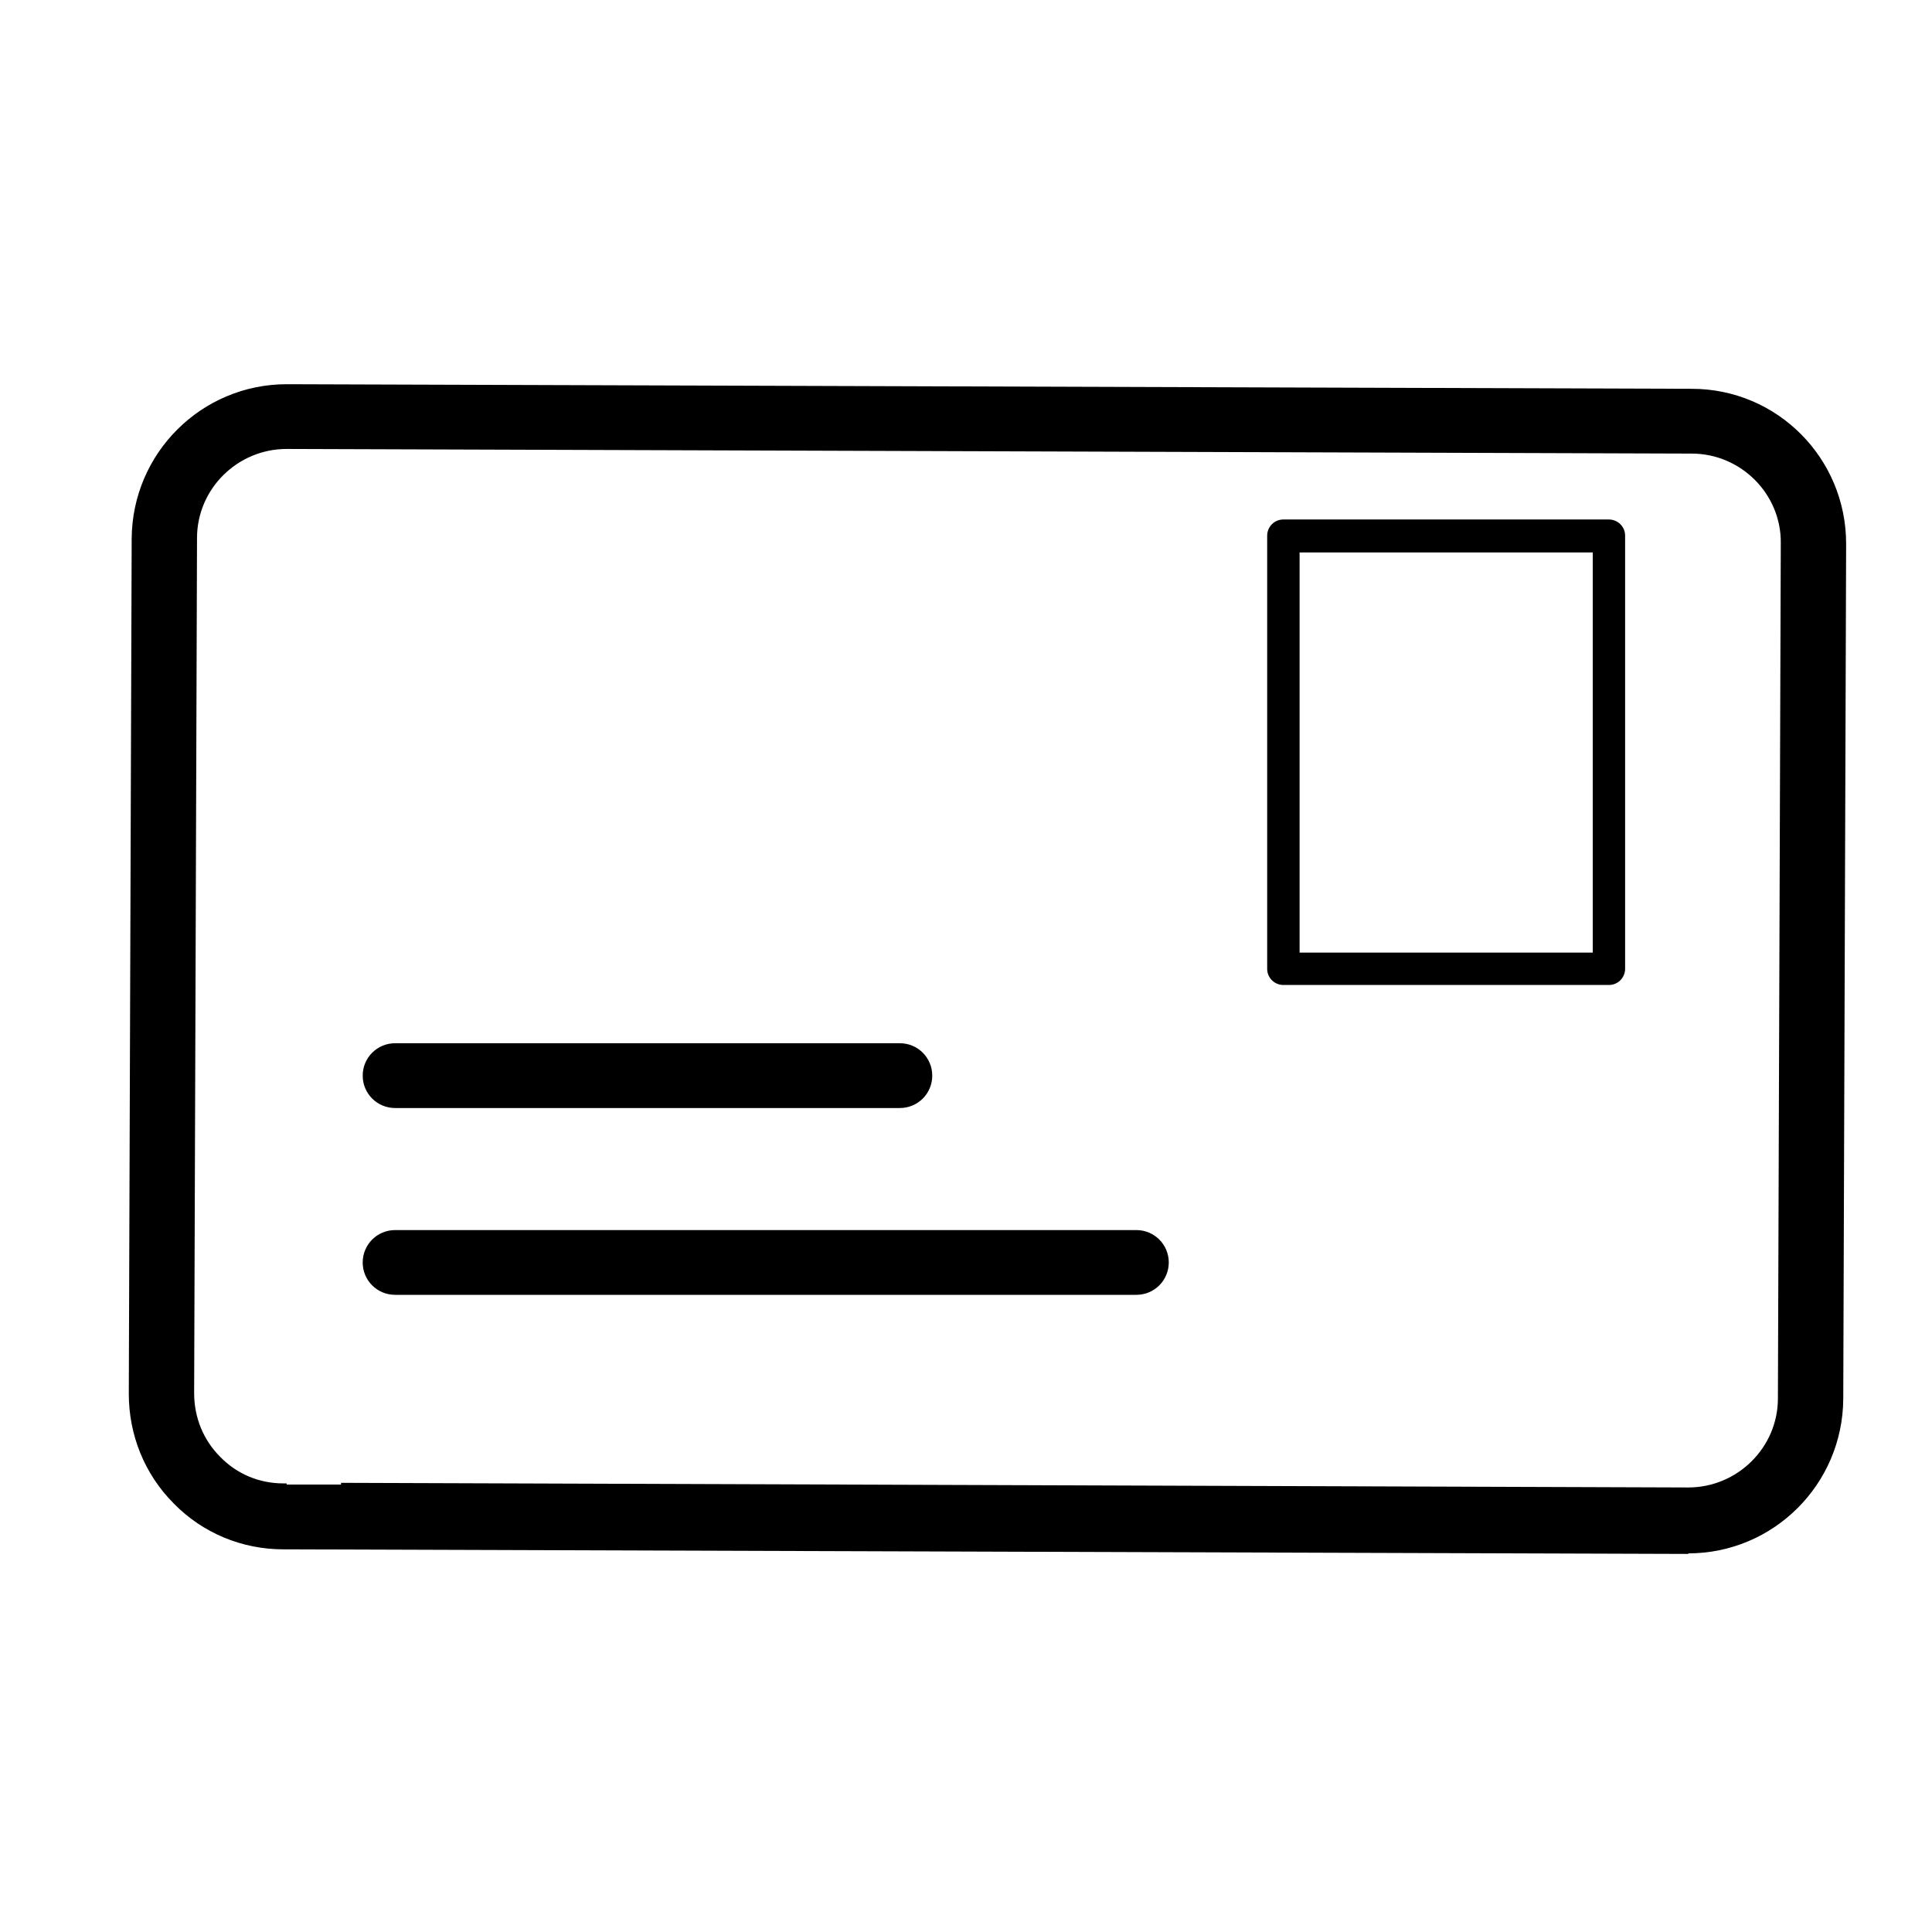 <svg width="45" height="45" viewBox="0 0 45 45" fill="none" xmlns="http://www.w3.org/2000/svg">
<path d="M39.323 36.181C41.303 36.181 42.919 34.578 42.933 32.585L43 12.666C43 10.673 41.397 9.056 39.404 9.056L6.677 8.949C4.697 8.949 3.081 10.551 3.067 12.545L3 32.464C3 33.42 3.364 34.336 4.051 35.023C4.724 35.71 5.64 36.087 6.596 36.087L39.323 36.194V36.181ZM7.943 34.578H6.677V34.551H6.596C6.044 34.551 5.519 34.336 5.128 33.932C4.737 33.541 4.522 33.016 4.522 32.45L4.589 12.531C4.589 11.386 5.532 10.457 6.677 10.457L39.404 10.565C40.549 10.565 41.492 11.508 41.478 12.652L41.411 32.572C41.411 33.716 40.468 34.646 39.323 34.646L7.943 34.538V34.578Z" fill="black"/>
<path d="M37.475 12.1H29.892C29.677 12.1 29.515 12.275 29.515 12.477V22.565C29.515 22.78 29.69 22.942 29.892 22.942H37.475C37.69 22.942 37.852 22.767 37.852 22.565V12.477C37.852 12.262 37.677 12.1 37.475 12.1ZM37.098 22.188H30.27V12.868H37.098V22.188Z" fill="black"/>
<path d="M9.202 25.808H20.96C21.378 25.808 21.714 25.471 21.714 25.054C21.714 24.636 21.378 24.299 20.96 24.299H9.202C8.785 24.299 8.448 24.636 8.448 25.054C8.448 25.471 8.785 25.808 9.202 25.808Z" fill="black"/>
<path d="M26.468 28.651H9.202C8.785 28.651 8.448 28.988 8.448 29.405C8.448 29.823 8.785 30.159 9.202 30.159H26.468C26.886 30.159 27.223 29.823 27.223 29.405C27.223 28.988 26.886 28.651 26.468 28.651Z" fill="black"/>
</svg>
